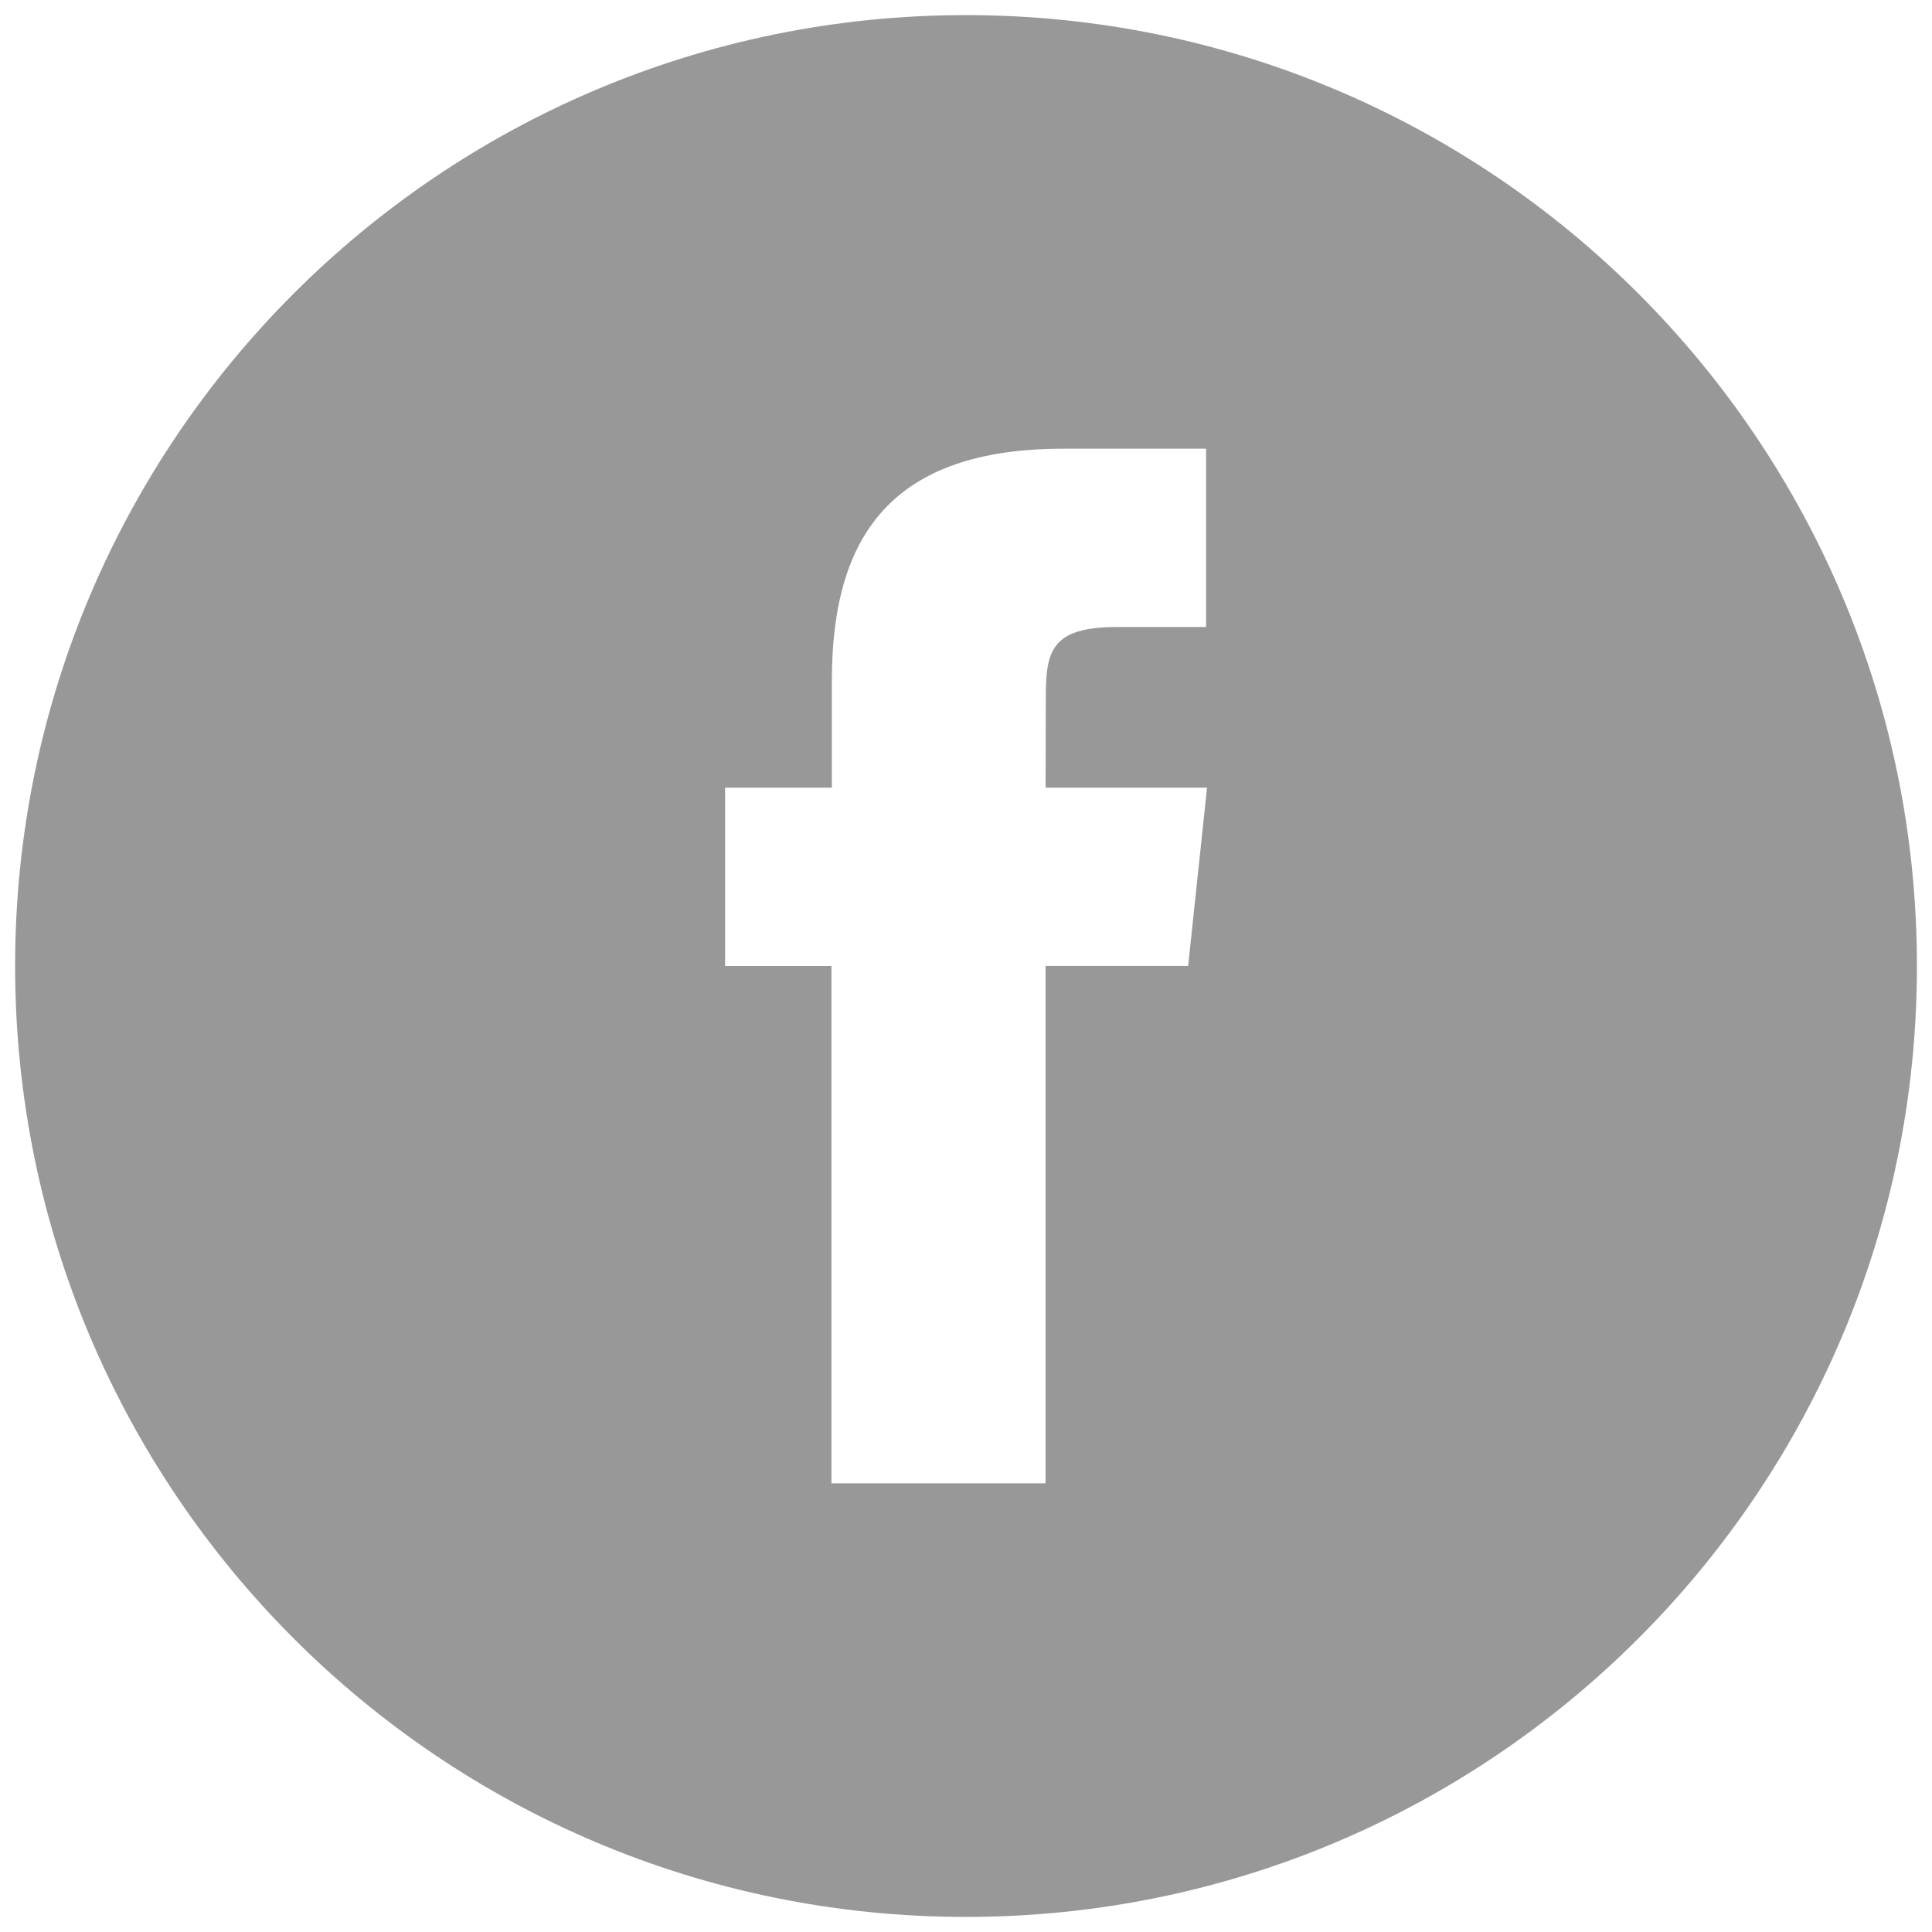 <svg xmlns="http://www.w3.org/2000/svg" width="56" height="56" xmlns:v="https://vecta.io/nano"><path fill="#989898" d="M24.11 42.994h6.196V27.998h4.133l.548-5.167h-4.68l.006-2.587c0-1.347.13-2.07 2.062-2.07h2.584v-5.168h-4.134c-4.966 0-6.713 2.507-6.713 6.722v3.103h-3.095V28H24.1v14.995zM28 55.563C12.778 55.563.438 43.222.438 28S12.778.438 28 .438 55.563 12.777 55.563 28 43.222 55.563 28 55.563z"/></svg>